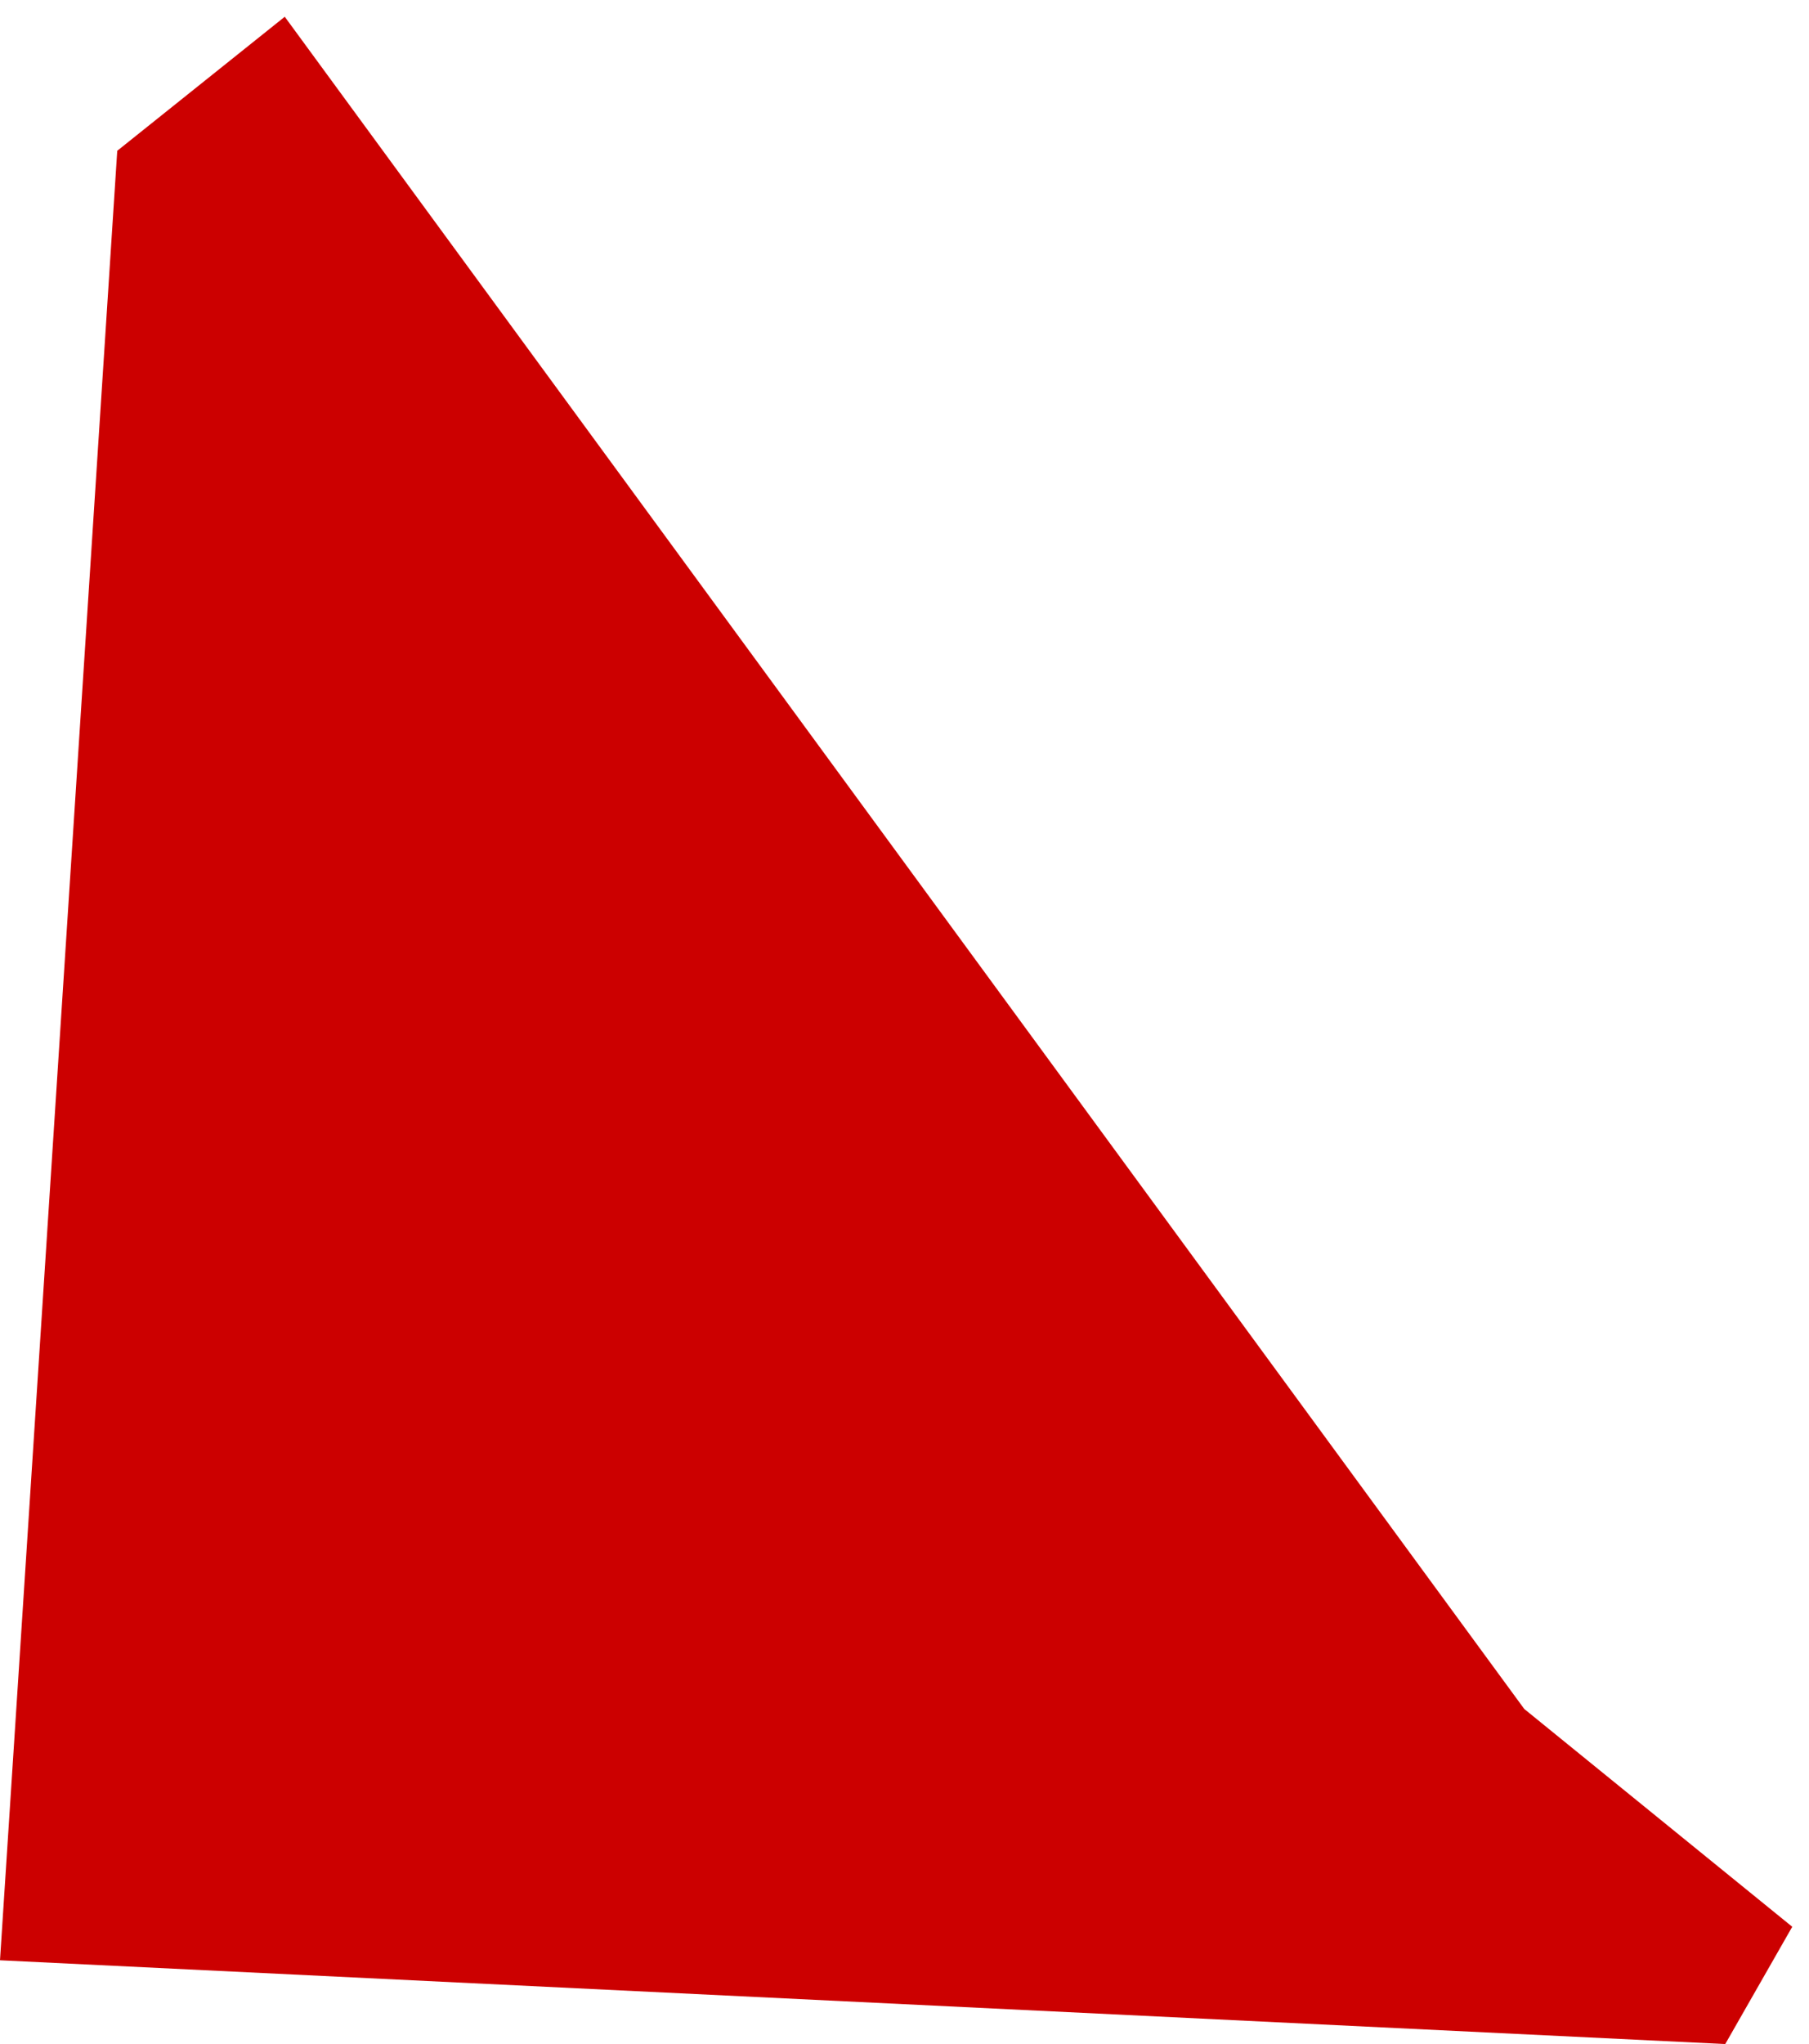 <?xml version="1.0" encoding="UTF-8"?> <svg xmlns="http://www.w3.org/2000/svg" width="54" height="61" viewBox="0 0 54 61" fill="none"> <path d="M3.5 4.5L0 58.5L51.5 61L53.5 57.5L45.5 51L8.5 0.5L3.5 4.5Z" fill="#CC0000"></path> </svg> 